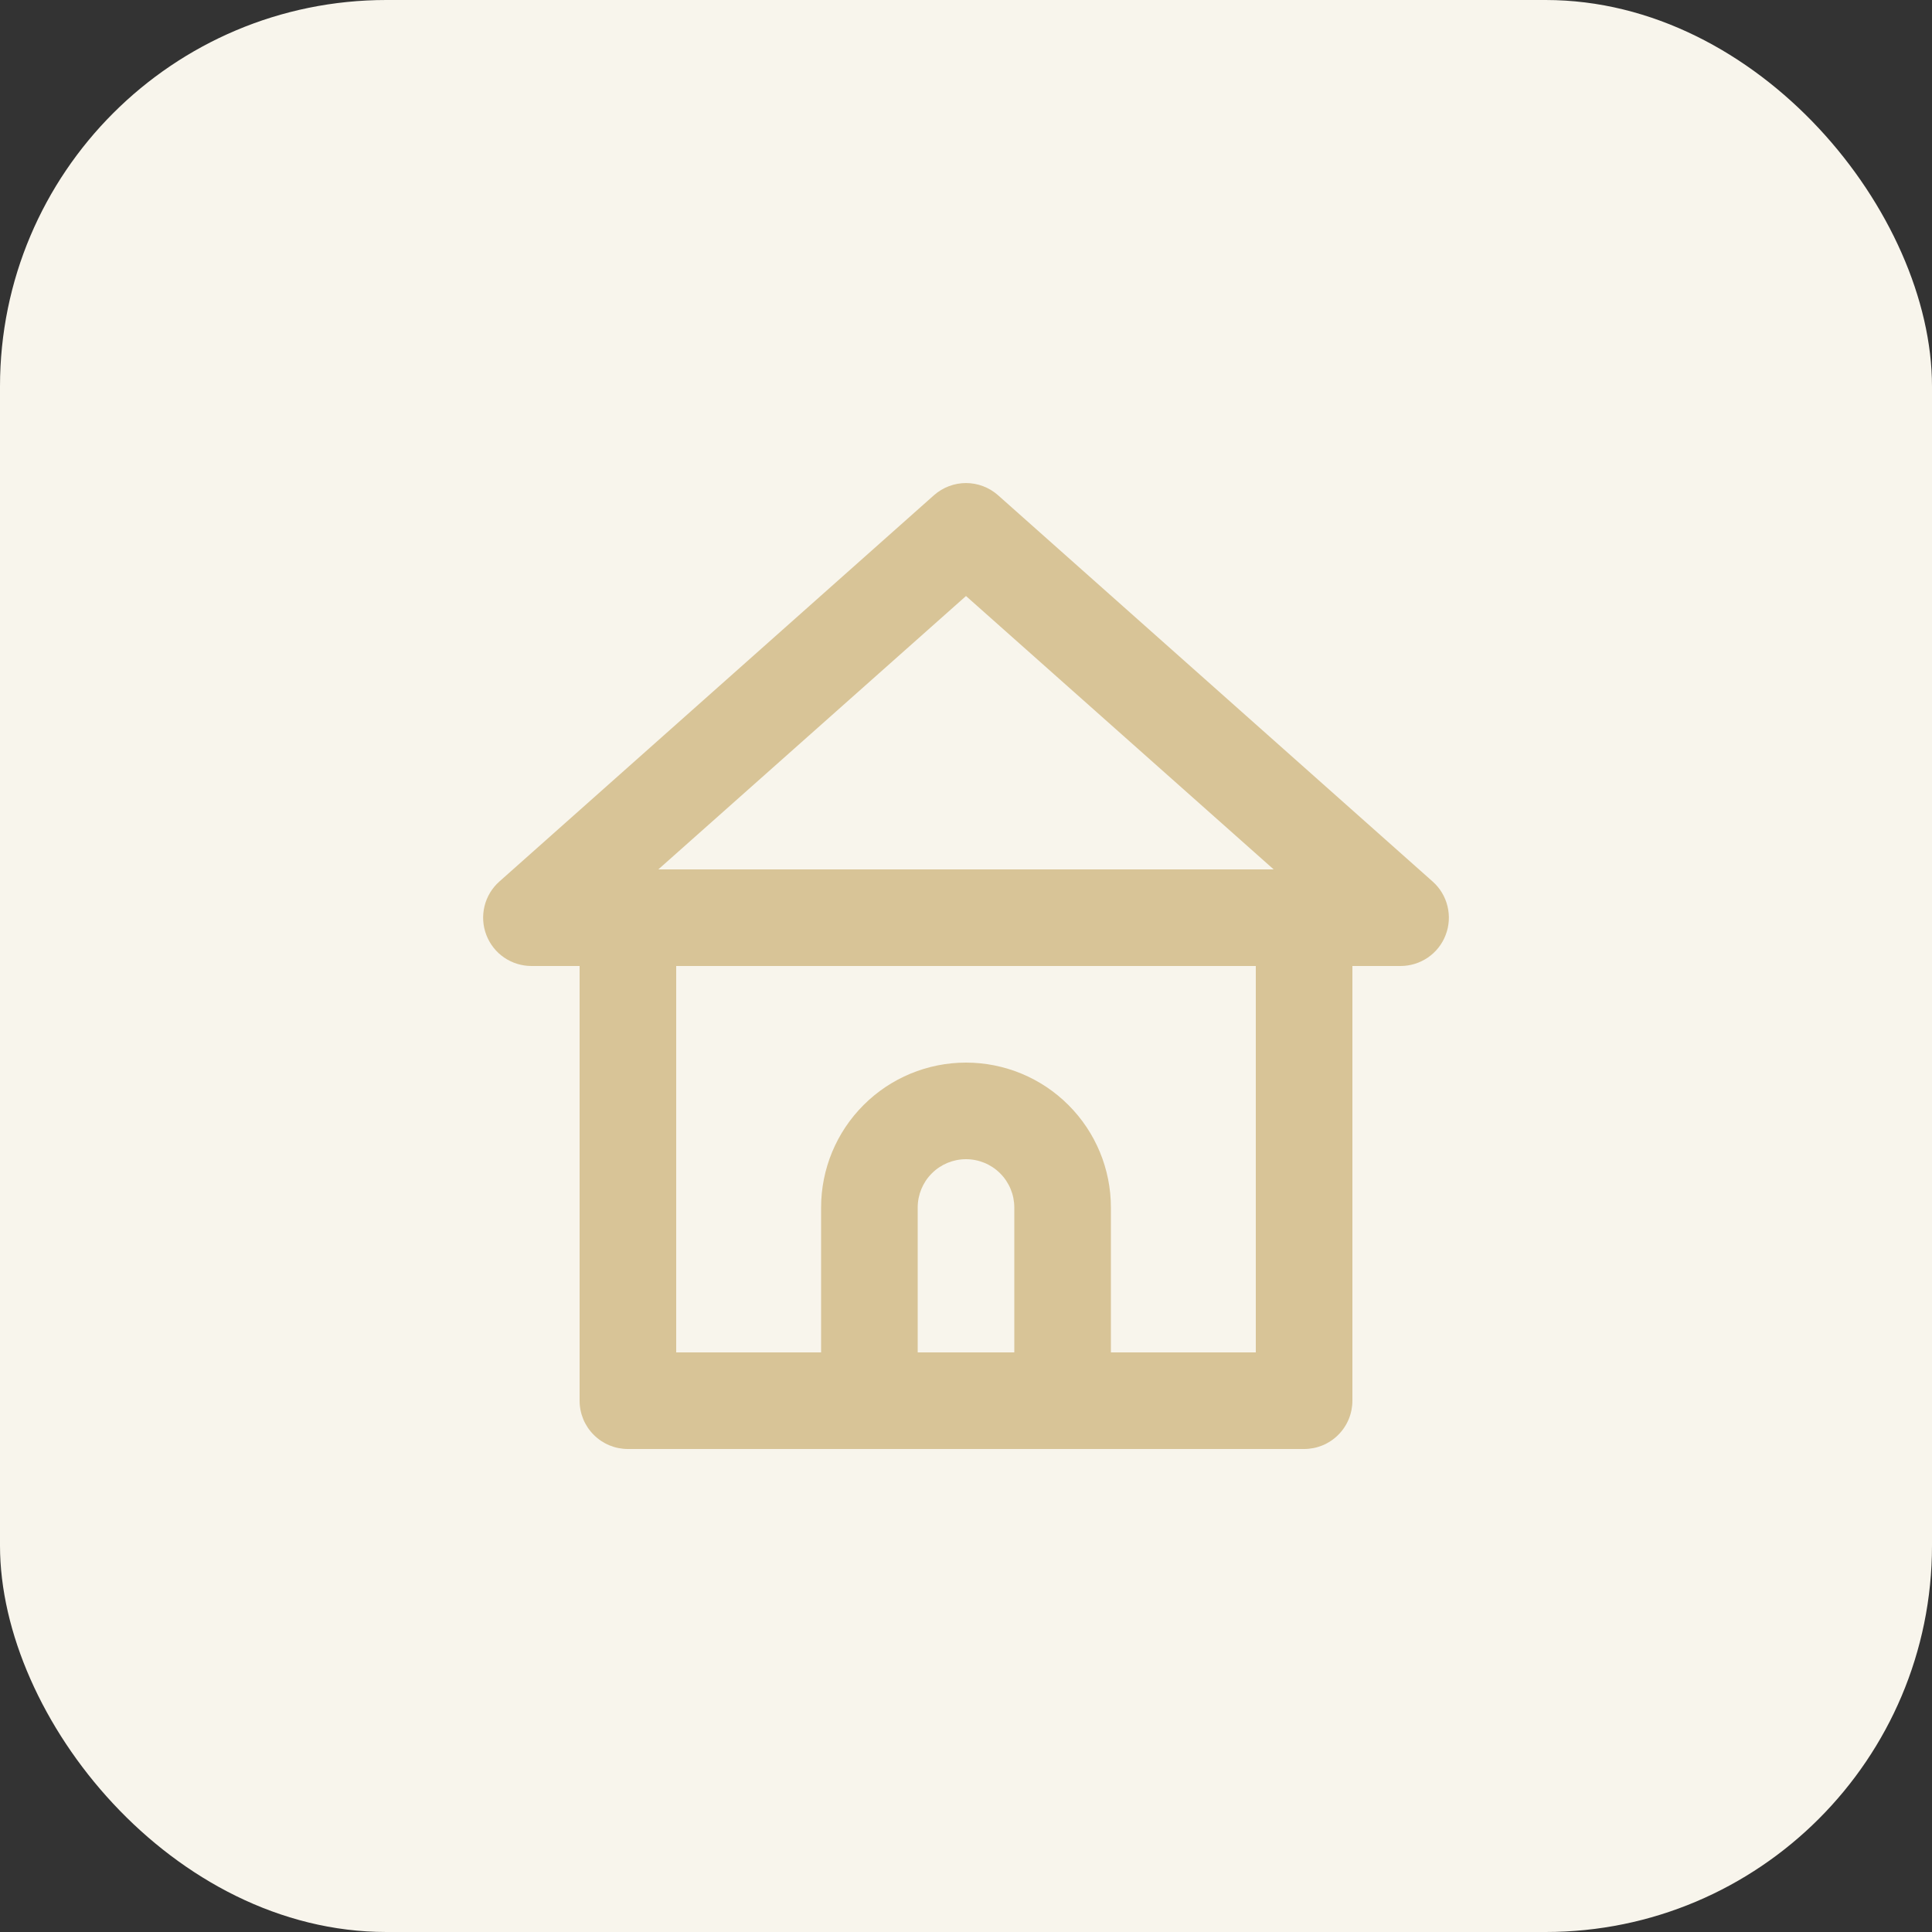 <svg width="40" height="40" viewBox="0 0 40 40" fill="none" xmlns="http://www.w3.org/2000/svg">
<rect x="0" y="0" width="40" height="40" fill="#333333" stroke="none"/>
<rect width="40" height="40" rx="8" fill="#F8F5EC"/>
<path d="M29.66 18.25L20.66 10.25C20.477 10.09 20.243 10.001 20 10.001C19.757 10.001 19.523 10.09 19.34 10.25L10.34 18.25C10.187 18.385 10.079 18.564 10.031 18.763C9.983 18.961 9.996 19.169 10.07 19.36C10.143 19.548 10.27 19.71 10.436 19.824C10.602 19.938 10.799 19.999 11 20H12V29C12 29.265 12.105 29.52 12.293 29.707C12.48 29.895 12.735 30 13 30H27C27.265 30 27.52 29.895 27.707 29.707C27.895 29.52 28 29.265 28 29V20H29C29.201 19.999 29.398 19.938 29.564 19.824C29.73 19.71 29.858 19.548 29.93 19.36C30.004 19.169 30.017 18.961 29.969 18.763C29.921 18.564 29.813 18.385 29.66 18.25ZM21 28H19V25C19 24.735 19.105 24.48 19.293 24.293C19.48 24.105 19.735 24 20 24C20.265 24 20.52 24.105 20.707 24.293C20.895 24.48 21 24.735 21 25V28ZM26 28H23V25C23 24.204 22.684 23.441 22.121 22.879C21.559 22.316 20.796 22 20 22C19.204 22 18.441 22.316 17.879 22.879C17.316 23.441 17 24.204 17 25V28H14V20H26V28ZM13.63 18L20 12.34L26.37 18H13.63Z" fill="#D8C497"/>
</svg>
